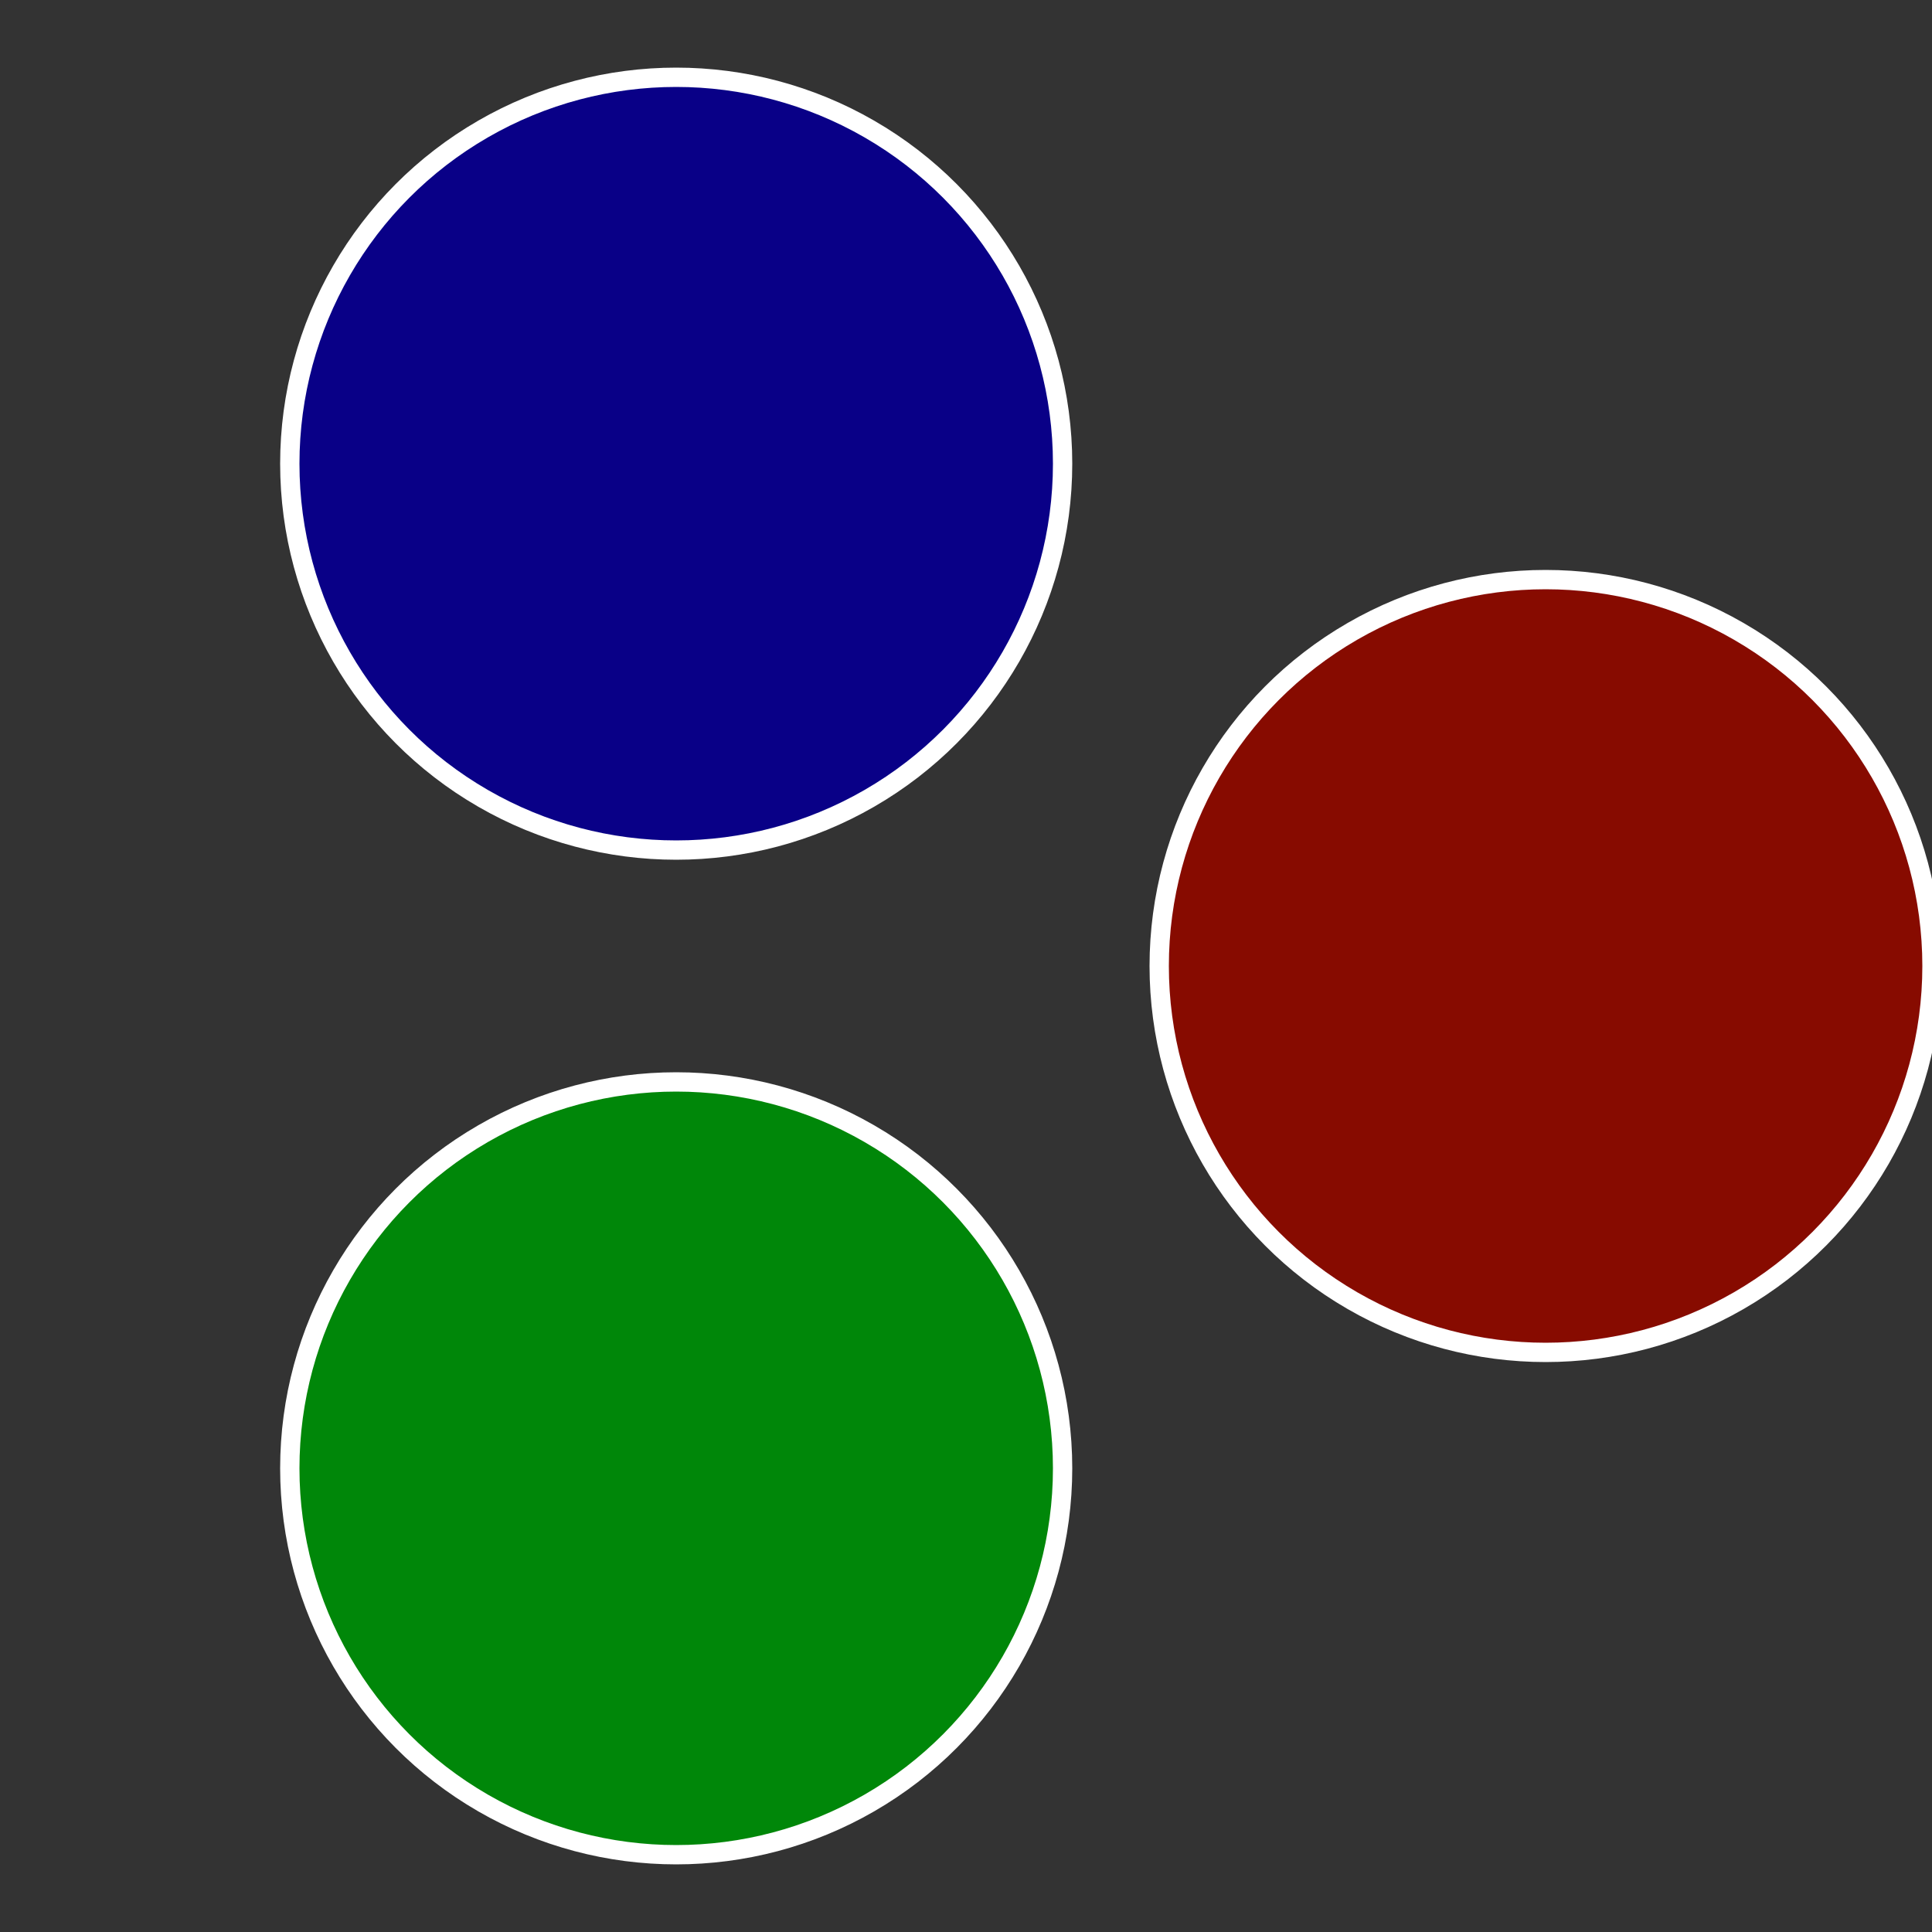 <?xml version="1.0" standalone="no"?>
<svg width="500" height="500" viewBox="-1 -1 2 2" xmlns="http://www.w3.org/2000/svg">
 
                <rect x="-1" y="-1" width="2" height="2" fill="#333333" stroke="none"/>
 
                <circle cx="0.6" cy="0" r="0.4" fill="#870b00" stroke="#fff" stroke-width="1%" />
             
                <circle cx="-0.3" cy="0.52" r="0.4" fill="#008709" stroke="#fff" stroke-width="1%" />
             
                <circle cx="-0.3" cy="-0.52" r="0.4" fill="#090087" stroke="#fff" stroke-width="1%" />
            </svg>
